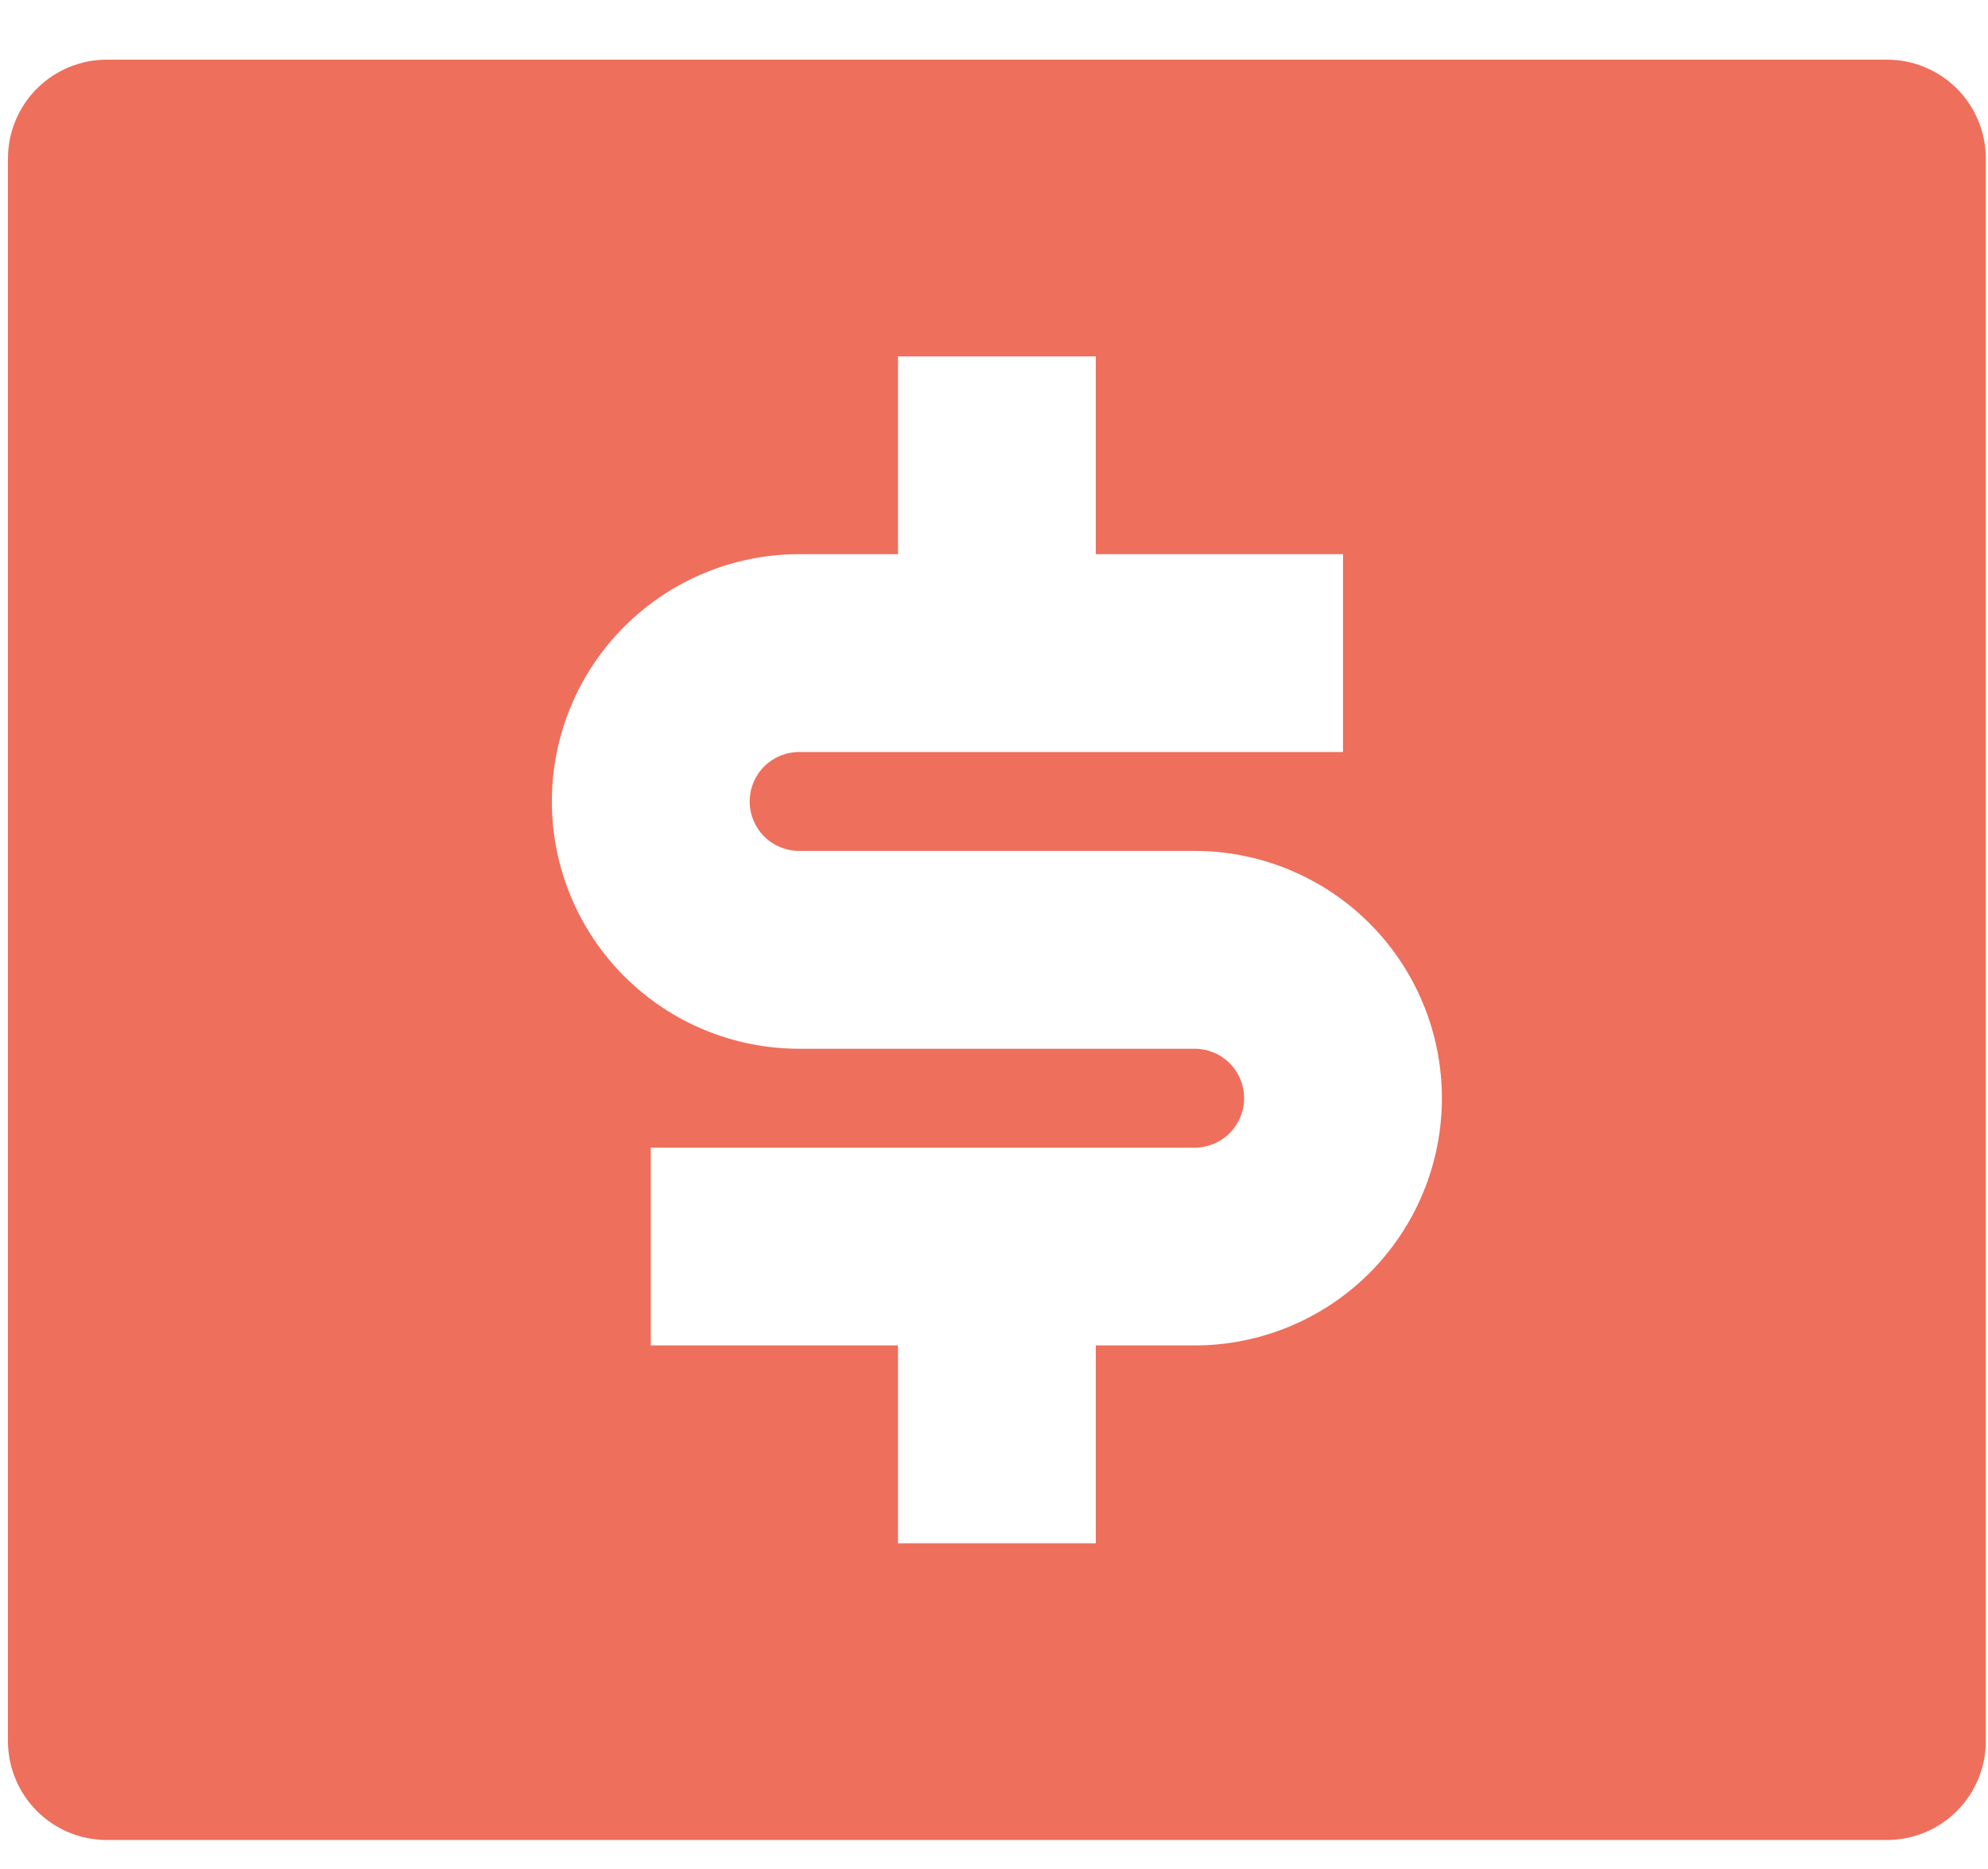 <svg width="50" height="47" viewBox="0 0 50 47" fill="none" xmlns="http://www.w3.org/2000/svg">
<path d="M2.687 1.5L47.458 1.5C48.118 1.5 48.751 1.762 49.217 2.228C49.683 2.695 49.945 3.328 49.945 3.987L49.945 43.784C49.945 44.443 49.683 45.076 49.217 45.542C48.751 46.009 48.118 46.271 47.458 46.271L2.687 46.271C2.028 46.271 1.395 46.009 0.928 45.542C0.462 45.076 0.2 44.443 0.2 43.784L0.2 3.987C0.2 3.328 0.462 2.695 0.928 2.228C1.395 1.762 2.028 1.5 2.687 1.5ZM16.367 28.86V33.834L22.585 33.834L22.585 38.809H27.56L27.56 33.834H30.047C31.696 33.834 33.278 33.179 34.444 32.013C35.61 30.847 36.265 29.265 36.265 27.616C36.265 25.967 35.61 24.386 34.444 23.219C33.278 22.053 31.696 21.398 30.047 21.398H20.098C19.768 21.398 19.452 21.267 19.219 21.034C18.986 20.801 18.855 20.484 18.855 20.154C18.855 19.825 18.986 19.508 19.219 19.275C19.452 19.042 19.768 18.911 20.098 18.911L33.778 18.911V13.936L27.56 13.936L27.56 8.962H22.585L22.585 13.936H20.098C18.449 13.936 16.867 14.591 15.701 15.758C14.535 16.924 13.88 18.505 13.88 20.154C13.88 21.804 14.535 23.385 15.701 24.551C16.867 25.718 18.449 26.373 20.098 26.373H30.047C30.377 26.373 30.693 26.504 30.927 26.737C31.16 26.97 31.291 27.287 31.291 27.616C31.291 27.946 31.16 28.262 30.927 28.496C30.693 28.729 30.377 28.86 30.047 28.86H16.367Z" fill="#EE6F5C"/>
</svg>
